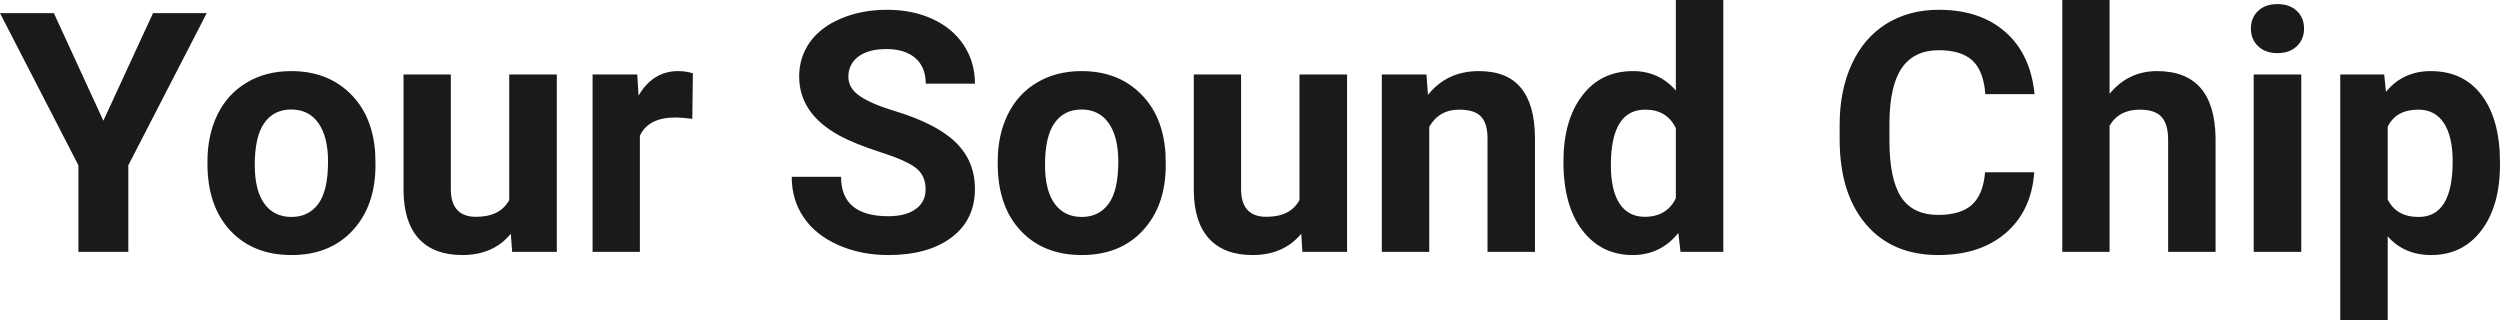 <?xml version="1.0" encoding="UTF-8" standalone="yes"?>
<svg xmlns="http://www.w3.org/2000/svg" width="100%" height="100%" viewBox="0 0 171.242 21.922" fill="rgb(26, 26, 26)">
  <path d="M3.69 0.90L7.08 8.27L10.48 0.90L14.16 0.90L8.79 11.32L8.79 17.25L5.37 17.25L5.37 11.32L0 0.90L3.69 0.90ZM14.21 11.21L14.21 11.06Q14.21 9.25 14.90 7.84Q15.60 6.42 16.91 5.65Q18.22 4.87 19.95 4.87L19.95 4.87Q22.40 4.87 23.96 6.38Q25.52 7.88 25.70 10.47L25.70 10.47L25.72 11.30Q25.72 14.09 24.16 15.78Q22.60 17.47 19.97 17.47Q17.34 17.47 15.77 15.79Q14.21 14.11 14.21 11.21L14.21 11.21ZM17.45 11.30L17.45 11.30Q17.45 13.03 18.10 13.94Q18.75 14.86 19.97 14.86L19.97 14.86Q21.15 14.86 21.81 13.95Q22.47 13.05 22.47 11.06L22.47 11.06Q22.47 9.37 21.81 8.43Q21.15 7.50 19.95 7.50L19.95 7.50Q18.75 7.50 18.10 8.43Q17.45 9.35 17.45 11.30ZM35.08 17.25L34.99 16.01Q33.79 17.47 31.67 17.47L31.67 17.47Q29.72 17.47 28.69 16.35Q27.66 15.23 27.64 13.06L27.64 13.06L27.64 5.10L30.88 5.10L30.88 12.95Q30.88 14.85 32.61 14.85L32.61 14.85Q34.26 14.85 34.88 13.70L34.88 13.70L34.88 5.10L38.14 5.10L38.14 17.25L35.08 17.25ZM47.46 5.02L47.42 8.14Q46.75 8.05 46.25 8.05L46.25 8.05Q44.41 8.05 43.83 9.30L43.83 9.30L43.83 17.25L40.59 17.25L40.59 5.10L43.65 5.10L43.74 6.55Q44.72 4.87 46.45 4.87L46.45 4.87Q46.99 4.87 47.46 5.02L47.46 5.02ZM63.40 12.96L63.40 12.96Q63.40 12.01 62.72 11.49Q62.05 10.98 60.30 10.42Q58.54 9.85 57.52 9.30L57.52 9.30Q54.74 7.79 54.74 5.24L54.74 5.24Q54.74 3.92 55.48 2.88Q56.23 1.84 57.63 1.26Q59.03 0.67 60.77 0.67L60.77 0.67Q62.52 0.67 63.89 1.31Q65.26 1.94 66.02 3.10Q66.78 4.26 66.78 5.73L66.78 5.73L63.41 5.73Q63.41 4.60 62.70 3.98Q61.99 3.36 60.71 3.36L60.71 3.36Q59.48 3.36 58.79 3.88Q58.11 4.40 58.11 5.26L58.11 5.26Q58.11 6.05 58.91 6.59Q59.71 7.13 61.27 7.60L61.27 7.60Q64.15 8.47 65.46 9.75Q66.78 11.03 66.78 12.94L66.78 12.94Q66.78 15.06 65.17 16.27Q63.56 17.47 60.85 17.47L60.85 17.47Q58.96 17.47 57.41 16.78Q55.86 16.09 55.05 14.89Q54.23 13.69 54.23 12.11L54.23 12.11L57.61 12.11Q57.61 14.81 60.85 14.81L60.85 14.81Q62.05 14.81 62.72 14.32Q63.40 13.84 63.40 12.96ZM68.34 11.21L68.34 11.06Q68.34 9.25 69.03 7.84Q69.73 6.42 71.04 5.65Q72.35 4.87 74.08 4.87L74.08 4.87Q76.54 4.87 78.09 6.38Q79.65 7.88 79.83 10.47L79.83 10.47L79.85 11.30Q79.85 14.09 78.29 15.78Q76.73 17.47 74.10 17.47Q71.47 17.47 69.90 15.79Q68.34 14.11 68.34 11.21L68.34 11.21ZM71.58 11.30L71.58 11.30Q71.58 13.03 72.23 13.94Q72.89 14.86 74.10 14.86L74.10 14.86Q75.28 14.86 75.94 13.95Q76.60 13.05 76.60 11.06L76.60 11.06Q76.60 9.37 75.94 8.43Q75.28 7.50 74.08 7.50L74.08 7.50Q72.89 7.50 72.23 8.43Q71.58 9.35 71.58 11.30ZM89.21 17.25L89.13 16.01Q87.92 17.47 85.80 17.47L85.80 17.47Q83.85 17.47 82.82 16.35Q81.79 15.23 81.77 13.06L81.77 13.06L81.77 5.10L85.01 5.10L85.01 12.95Q85.01 14.85 86.74 14.85L86.74 14.85Q88.40 14.85 89.01 13.70L89.01 13.70L89.01 5.10L92.27 5.10L92.27 17.25L89.21 17.25ZM94.65 5.10L97.71 5.10L97.81 6.50Q99.11 4.87 101.30 4.87L101.30 4.87Q103.23 4.87 104.17 6.01Q105.12 7.14 105.14 9.40L105.14 9.40L105.14 17.25L101.89 17.25L101.89 9.48Q101.89 8.45 101.44 7.98Q101.00 7.51 99.95 7.51L99.95 7.51Q98.58 7.51 97.90 8.68L97.90 8.68L97.90 17.25L94.65 17.25L94.65 5.10ZM107.09 11.08L107.09 11.08Q107.09 8.24 108.37 6.56Q109.64 4.87 111.86 4.87L111.86 4.87Q113.63 4.87 114.79 6.20L114.79 6.20L114.79 0L118.04 0L118.04 17.25L115.11 17.25L114.96 15.96Q113.74 17.47 111.83 17.47L111.83 17.47Q109.69 17.47 108.39 15.78Q107.09 14.09 107.09 11.08ZM110.34 11.32L110.34 11.32Q110.34 13.03 110.93 13.94Q111.53 14.85 112.66 14.85L112.66 14.85Q114.17 14.85 114.79 13.58L114.79 13.58L114.79 8.78Q114.18 7.51 112.69 7.51L112.69 7.51Q110.34 7.51 110.34 11.32ZM135.97 11.80L139.34 11.80Q139.15 14.44 137.39 15.96Q135.63 17.47 132.76 17.47L132.76 17.47Q129.61 17.47 127.81 15.36Q126.01 13.24 126.01 9.55L126.01 9.55L126.01 8.55Q126.01 6.19 126.84 4.39Q127.67 2.59 129.21 1.63Q130.76 0.67 132.80 0.67L132.80 0.67Q135.63 0.67 137.36 2.19Q139.09 3.71 139.36 6.45L139.36 6.45L135.99 6.45Q135.87 4.86 135.11 4.15Q134.35 3.44 132.80 3.44L132.80 3.44Q131.12 3.44 130.28 4.64Q129.44 5.85 129.42 8.39L129.42 8.39L129.42 9.62Q129.42 12.27 130.22 13.50Q131.03 14.72 132.76 14.72L132.76 14.72Q134.32 14.72 135.09 14.01Q135.85 13.30 135.97 11.80L135.97 11.80ZM144.50 0L144.50 6.42Q145.79 4.87 147.75 4.87L147.75 4.87Q151.70 4.87 151.76 9.47L151.76 9.47L151.76 17.25L148.51 17.25L148.51 9.56Q148.51 8.51 148.06 8.01Q147.61 7.51 146.57 7.51L146.57 7.51Q145.14 7.51 144.50 8.61L144.50 8.61L144.50 17.25L141.26 17.25L141.26 0L144.50 0ZM157.63 5.10L157.63 17.25L154.37 17.25L154.37 5.10L157.63 5.10ZM154.18 1.95L154.18 1.95Q154.18 1.22 154.67 0.75Q155.16 0.28 156.00 0.28L156.00 0.28Q156.83 0.28 157.33 0.75Q157.82 1.22 157.82 1.95L157.82 1.95Q157.82 2.70 157.32 3.17Q156.82 3.64 156.00 3.64Q155.18 3.64 154.68 3.17Q154.18 2.70 154.18 1.95ZM171.24 11.12L171.24 11.29Q171.24 14.09 169.97 15.78Q168.69 17.47 166.53 17.47L166.53 17.47Q164.68 17.47 163.55 16.19L163.55 16.19L163.55 21.92L160.30 21.92L160.30 5.10L163.31 5.10L163.43 6.29Q164.60 4.87 166.50 4.87L166.50 4.87Q168.75 4.87 170.00 6.54Q171.24 8.20 171.24 11.12L171.24 11.12ZM168.00 11.05L168.00 11.05Q168.00 9.35 167.40 8.43Q166.79 7.51 165.65 7.51L165.65 7.51Q164.12 7.51 163.55 8.68L163.55 8.68L163.55 13.66Q164.14 14.86 165.67 14.86L165.67 14.86Q168.00 14.86 168.00 11.05Z" preserveAspectRatio="none"/>
</svg>